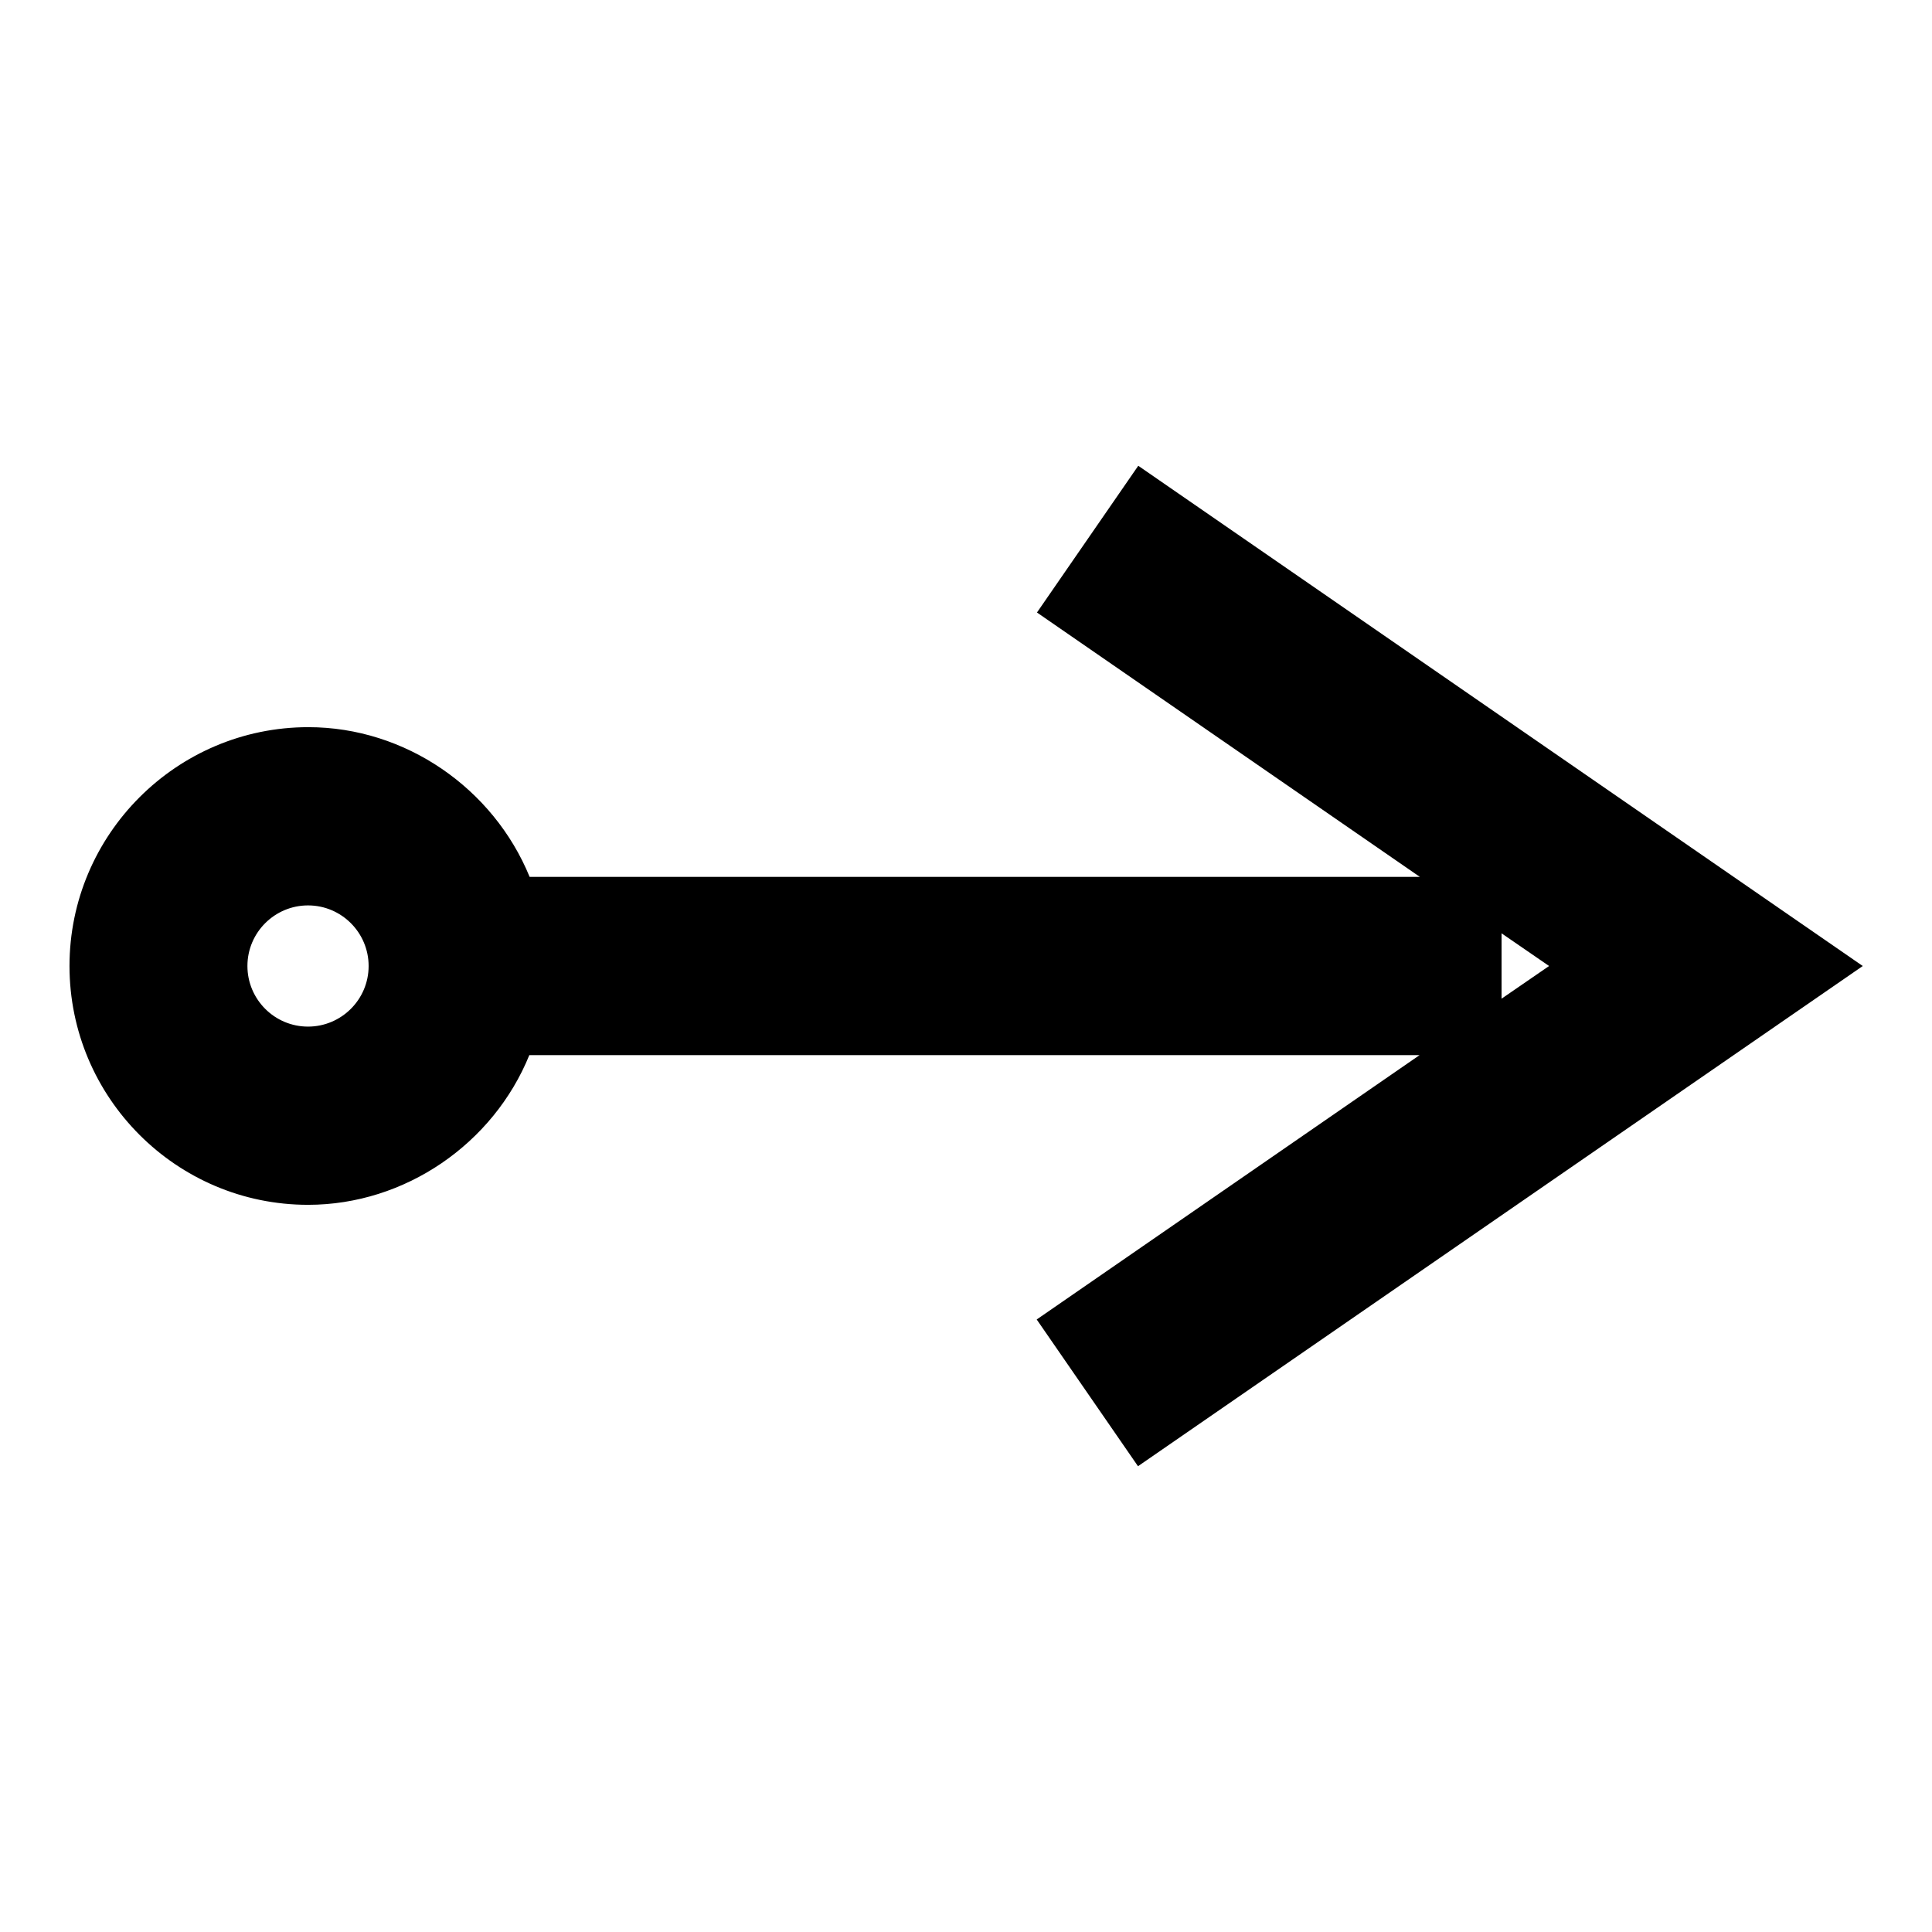 <?xml version="1.0" encoding="UTF-8"?>
<!-- Uploaded to: ICON Repo, www.iconrepo.com, Generator: ICON Repo Mixer Tools -->
<svg fill="#000000" width="800px" height="800px" version="1.1" viewBox="144 144 512 512" xmlns="http://www.w3.org/2000/svg">
 <path d="m225.63 463.29c25.742 0 49.121-16.215 58.648-39.676h235.93l-101.47 70.062 26.844 38.887 192.07-132.56-192-132.57-26.844 38.887 101.47 70.062h-235.92c-9.605-23.457-32.906-39.676-58.648-39.676-34.875 0-63.293 28.418-63.293 63.293 0.004 34.871 28.344 63.289 63.215 63.289zm316.3-71.949 12.594 8.66-12.594 8.66zm-316.3-7.398c8.895 0 16.059 7.242 16.059 16.059 0 8.895-7.242 16.059-16.059 16.059-8.895 0-16.059-7.242-16.059-16.059 0-8.898 7.242-16.059 16.059-16.059z"/>
</svg>